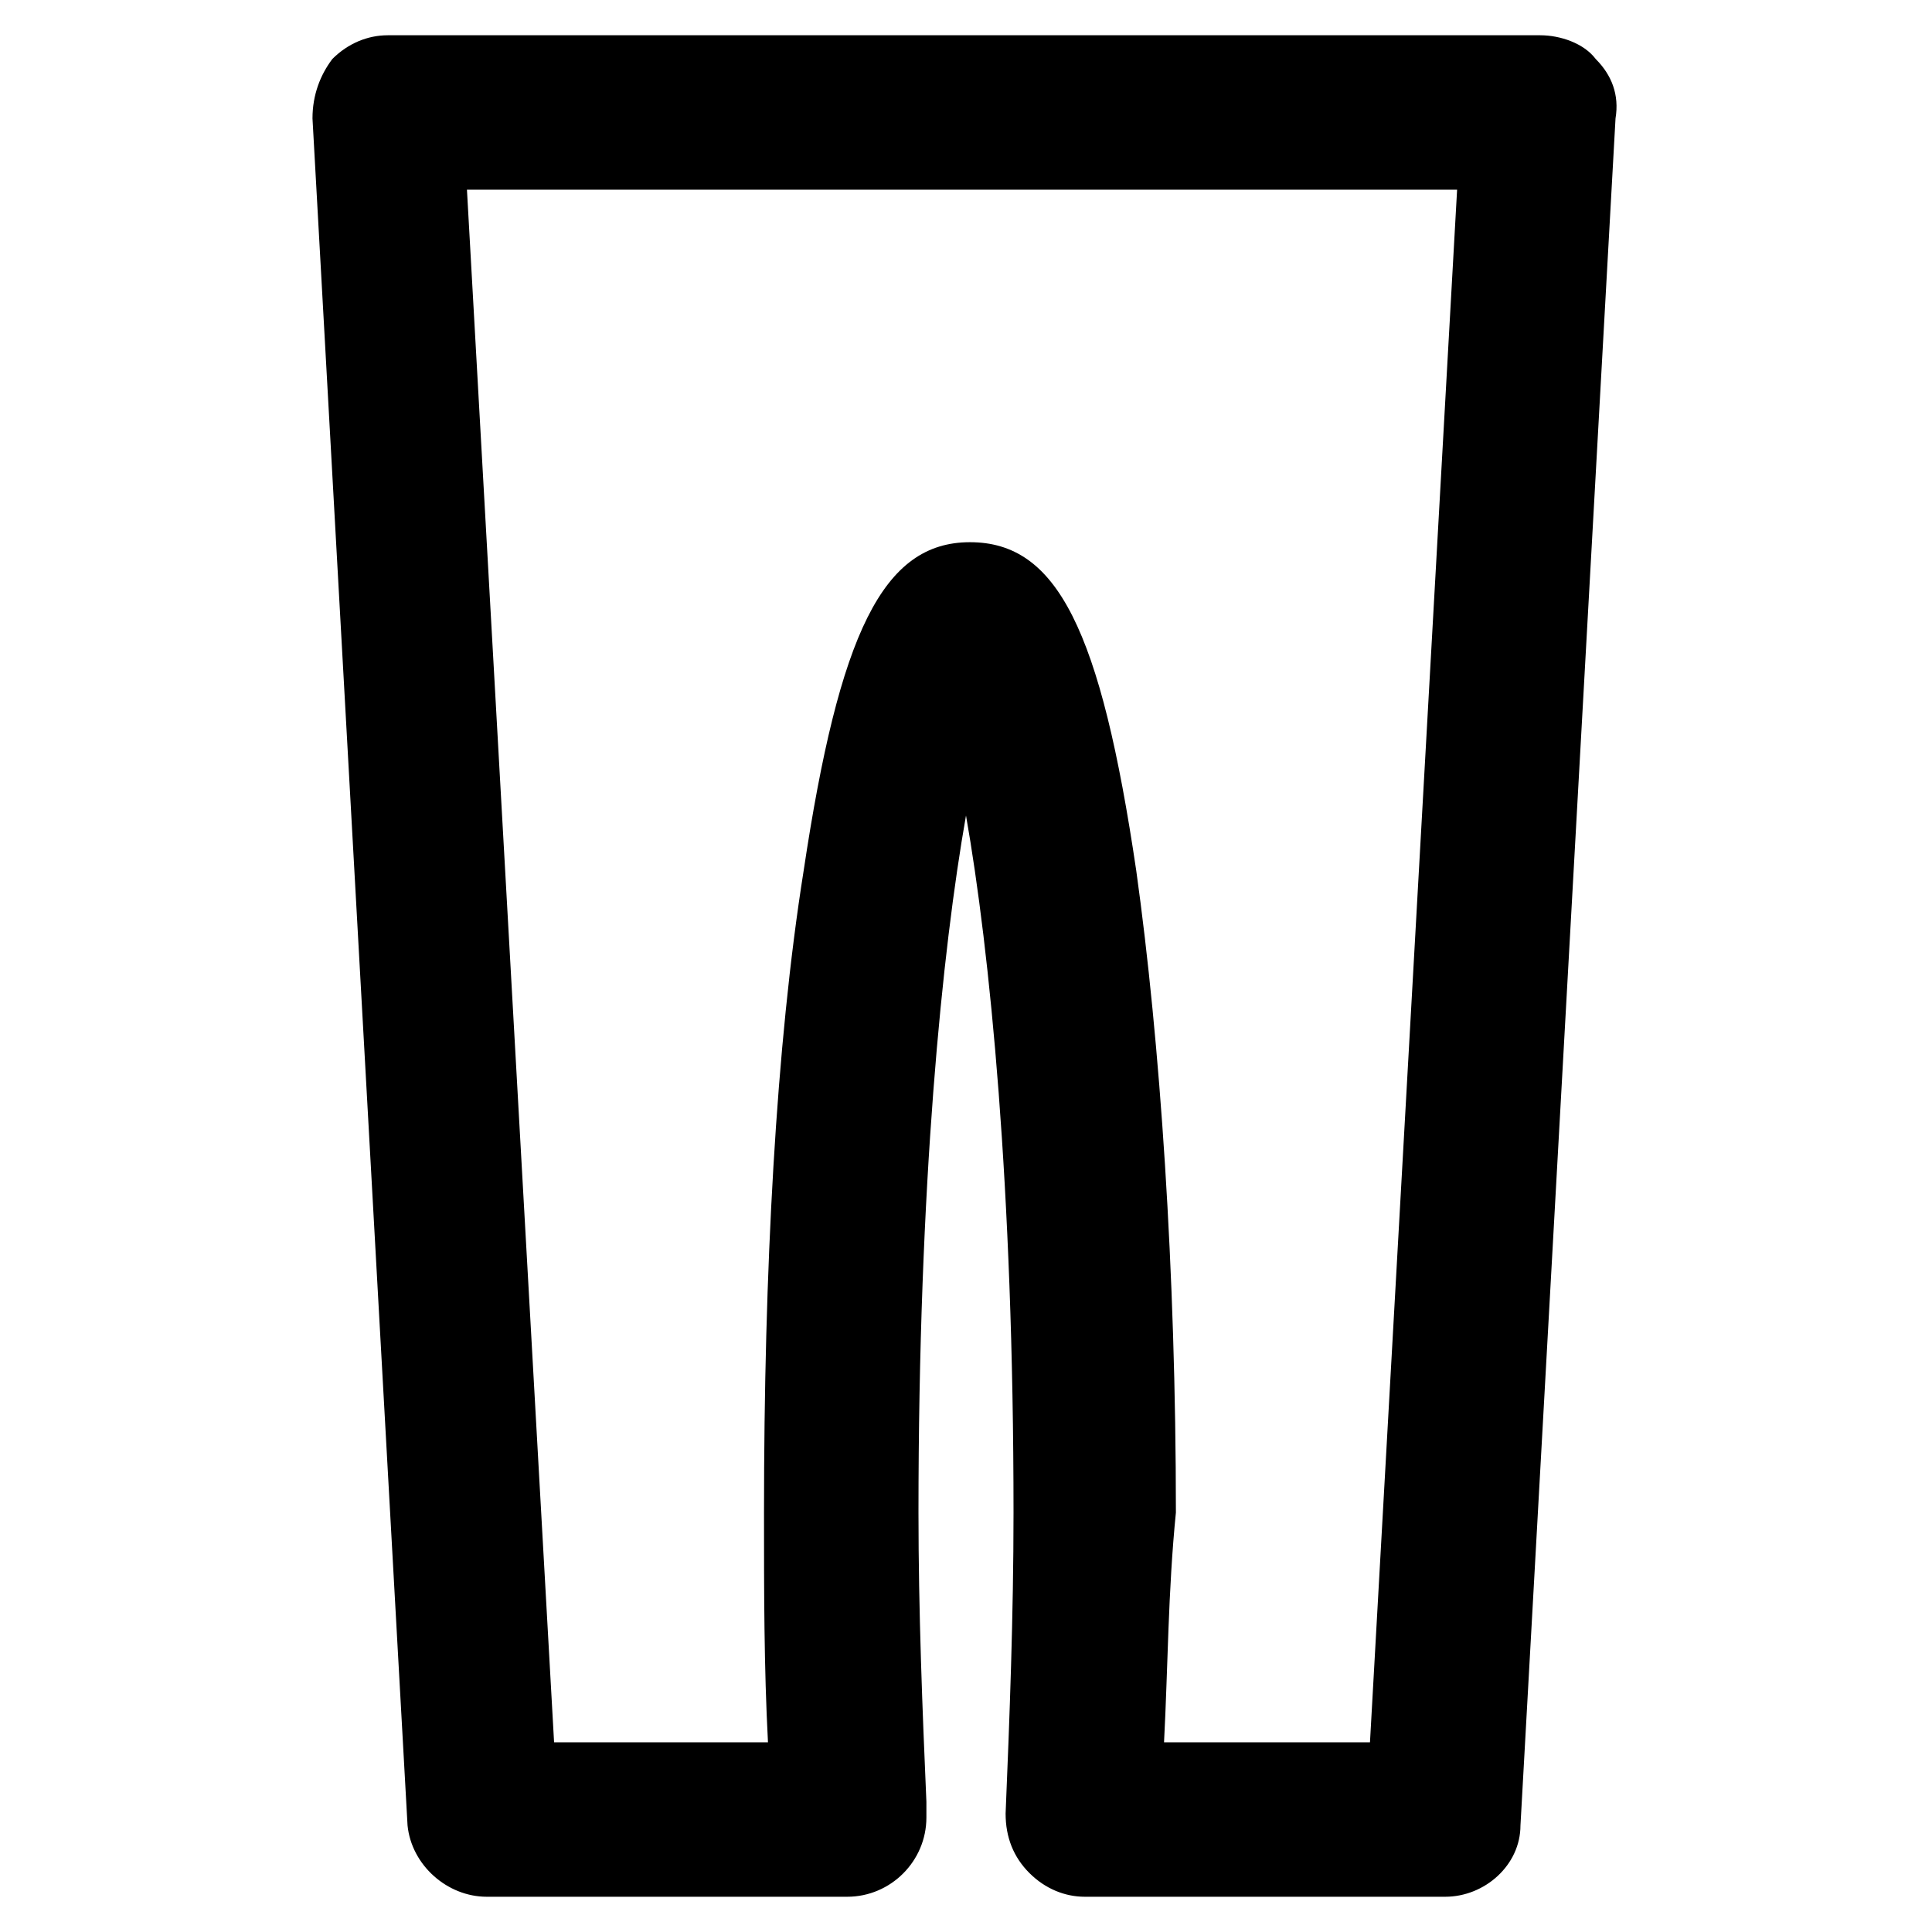 <?xml version="1.0" encoding="UTF-8"?>
<!-- Uploaded to: ICON Repo, www.iconrepo.com, Generator: ICON Repo Mixer Tools -->
<svg fill="#000000" width="800px" height="800px" version="1.1" viewBox="144 144 512 512" xmlns="http://www.w3.org/2000/svg">
 <path d="m527 646.66h-95.512c-5.246 0-10.496-2.098-14.695-6.297s-6.297-9.449-6.297-15.746c1.051-25.191 2.098-52.48 2.098-79.77 0-86.066-6.297-149.04-12.594-184.73-6.297 35.688-12.594 97.613-12.594 184.73 0 26.238 1.051 52.48 2.098 76.621v4.199c0 11.547-9.445 20.992-20.992 20.992h-95.516c-10.496 0-19.941-8.398-20.992-18.895l-25.191-452.38c0-6.297 2.102-11.547 5.25-15.742 4.199-4.199 9.445-6.297 14.695-6.297h305.43c5.246 0 11.547 2.098 14.695 6.297 4.199 4.199 6.297 9.445 5.246 15.742l-25.191 452.38c0 10.496-9.445 18.895-19.941 18.895zm-74.52-40.934h54.578l23.09-411.45h-262.4l23.09 411.45h56.684c-1.051-19.941-1.051-39.887-1.051-60.879 0-64.027 3.148-123.85 10.496-170.04 9.445-62.977 20.992-87.117 44.082-87.117s34.637 23.09 44.082 87.117c6.297 45.133 10.496 106.01 10.496 170.04-2.098 20.992-2.098 40.934-3.144 60.879z"/>
</svg>